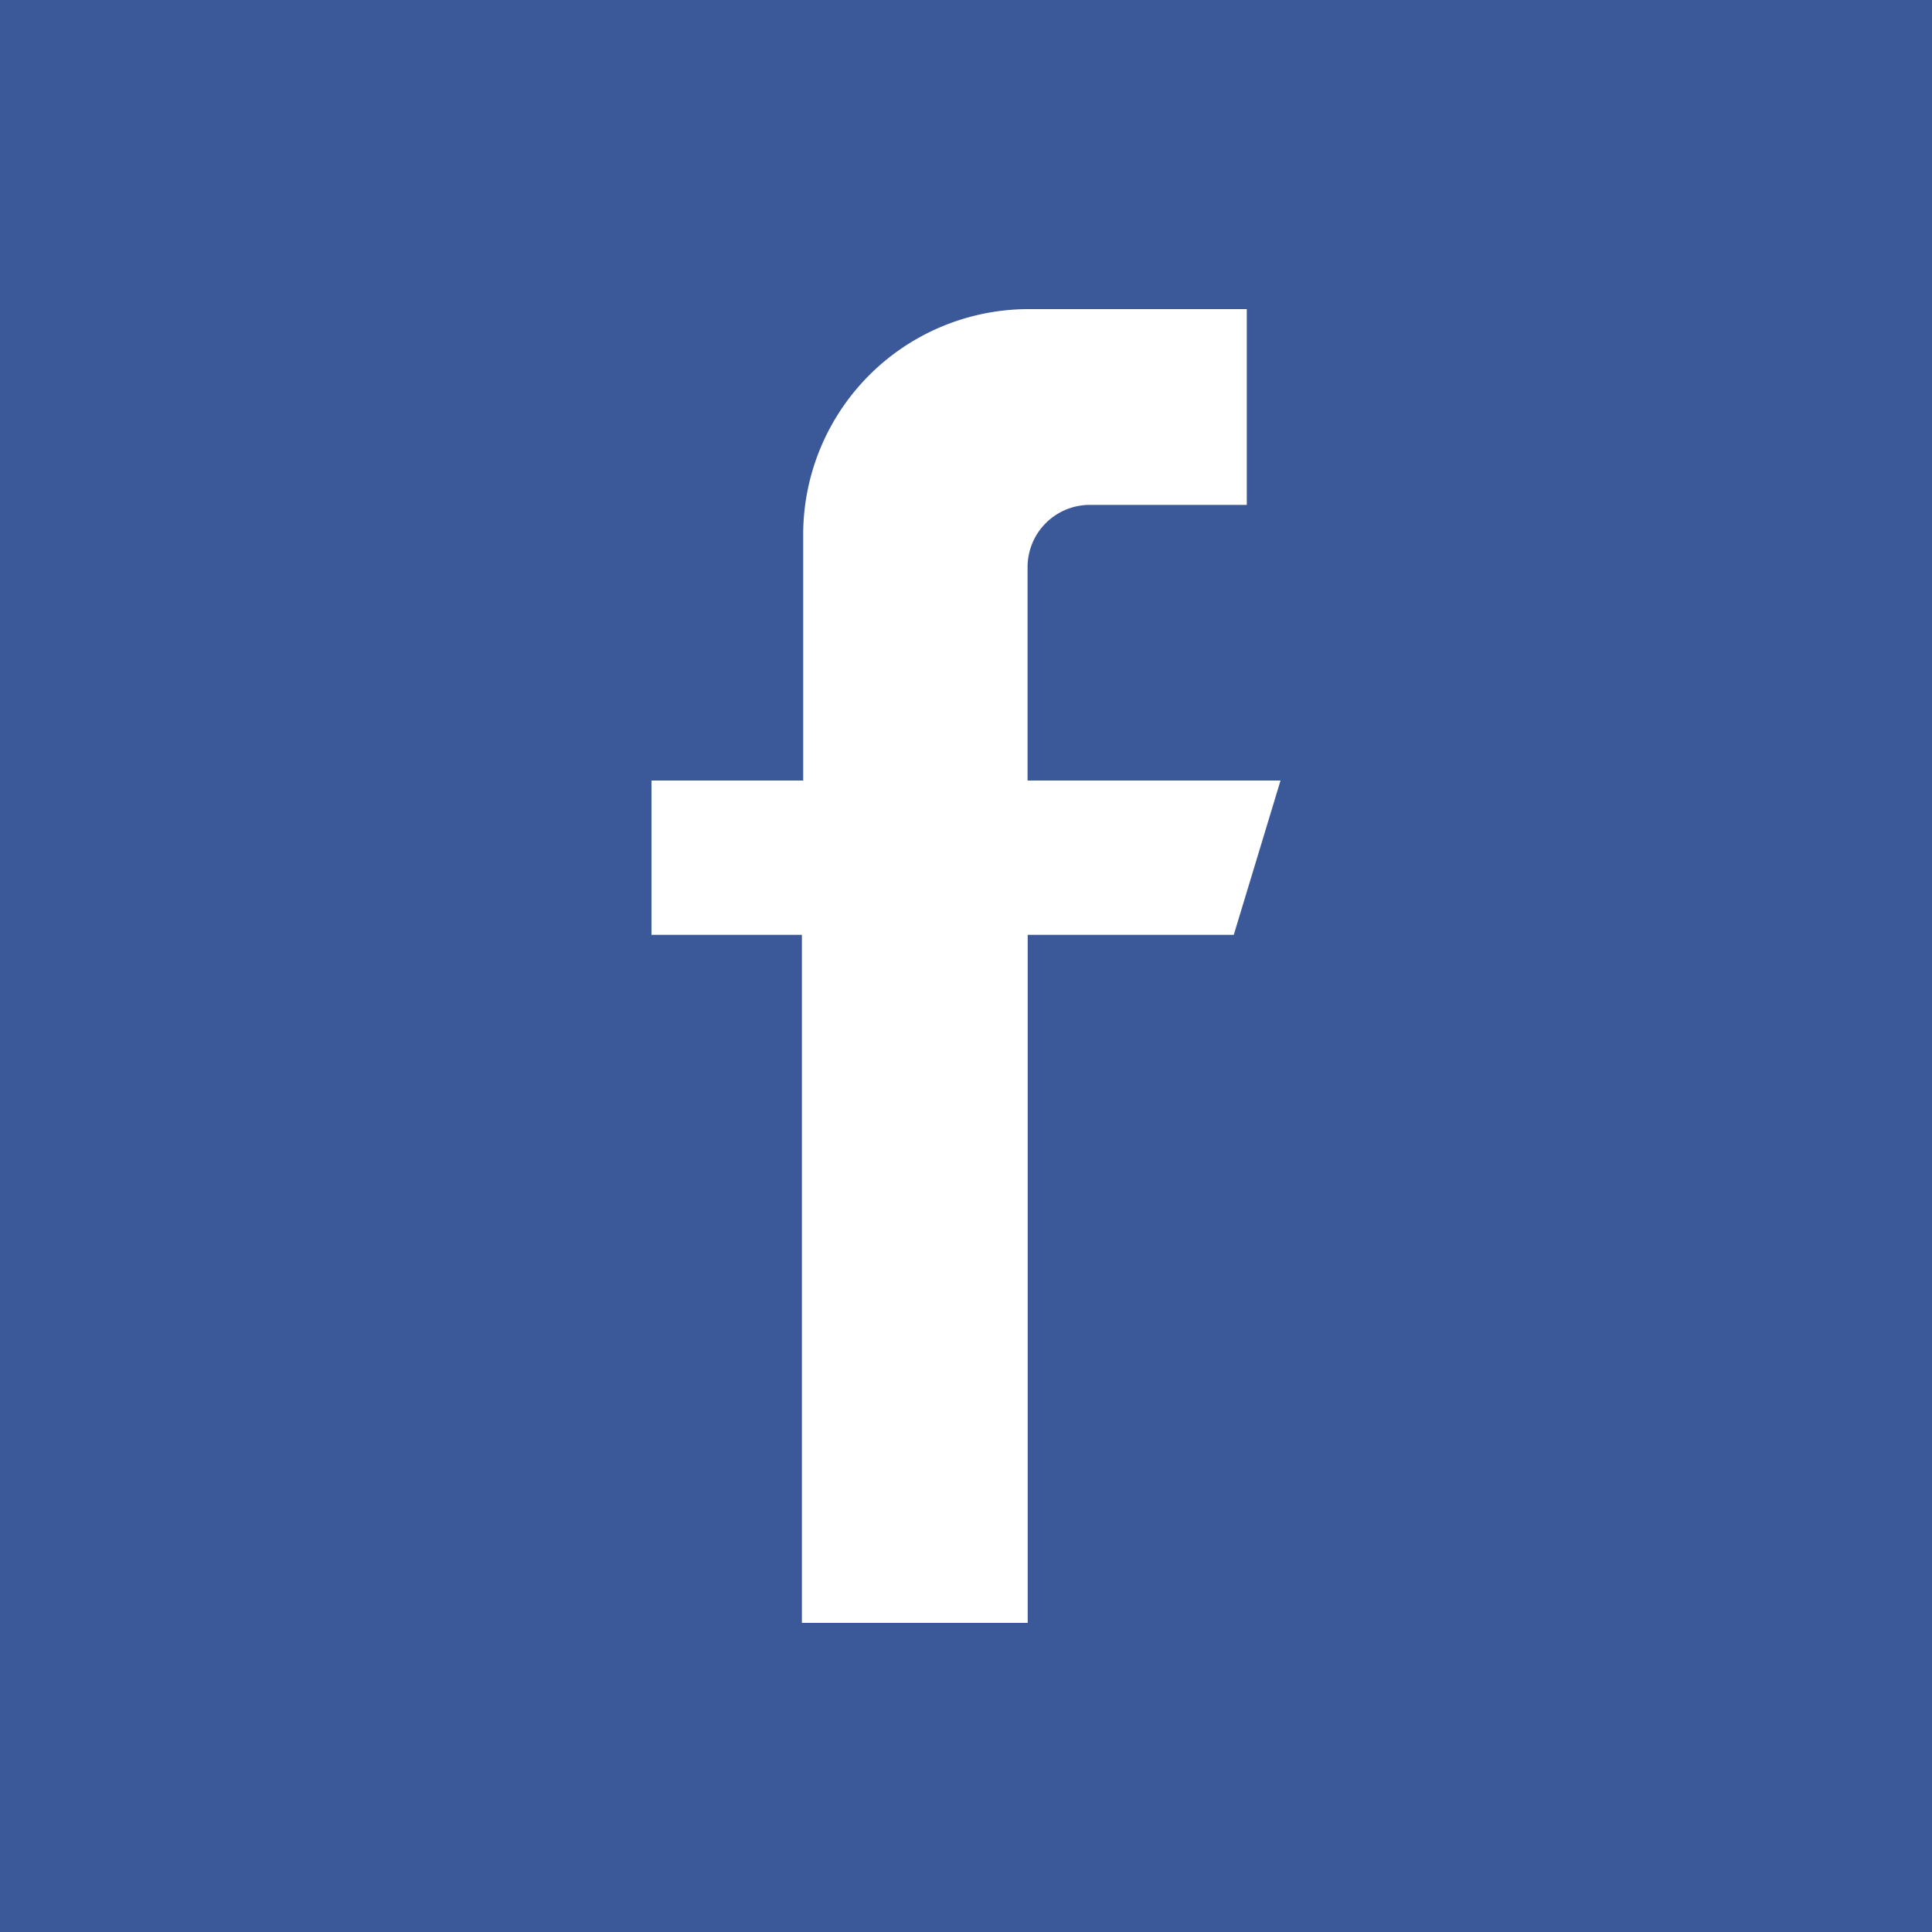 <svg xmlns="http://www.w3.org/2000/svg" width="15" height="15" viewBox="0 0 15 15"><path d="M0,0V15H15V0ZM9.579,7.258h-1.6V12.6H6.226V7.258H5.058V6.06H6.236V4.146A1.751,1.751,0,0,1,7.988,2.4H9.68v1.52H8.461a.483.483,0,0,0-.483.483V6.06H9.942Z" fill="#3b5998"/></svg>